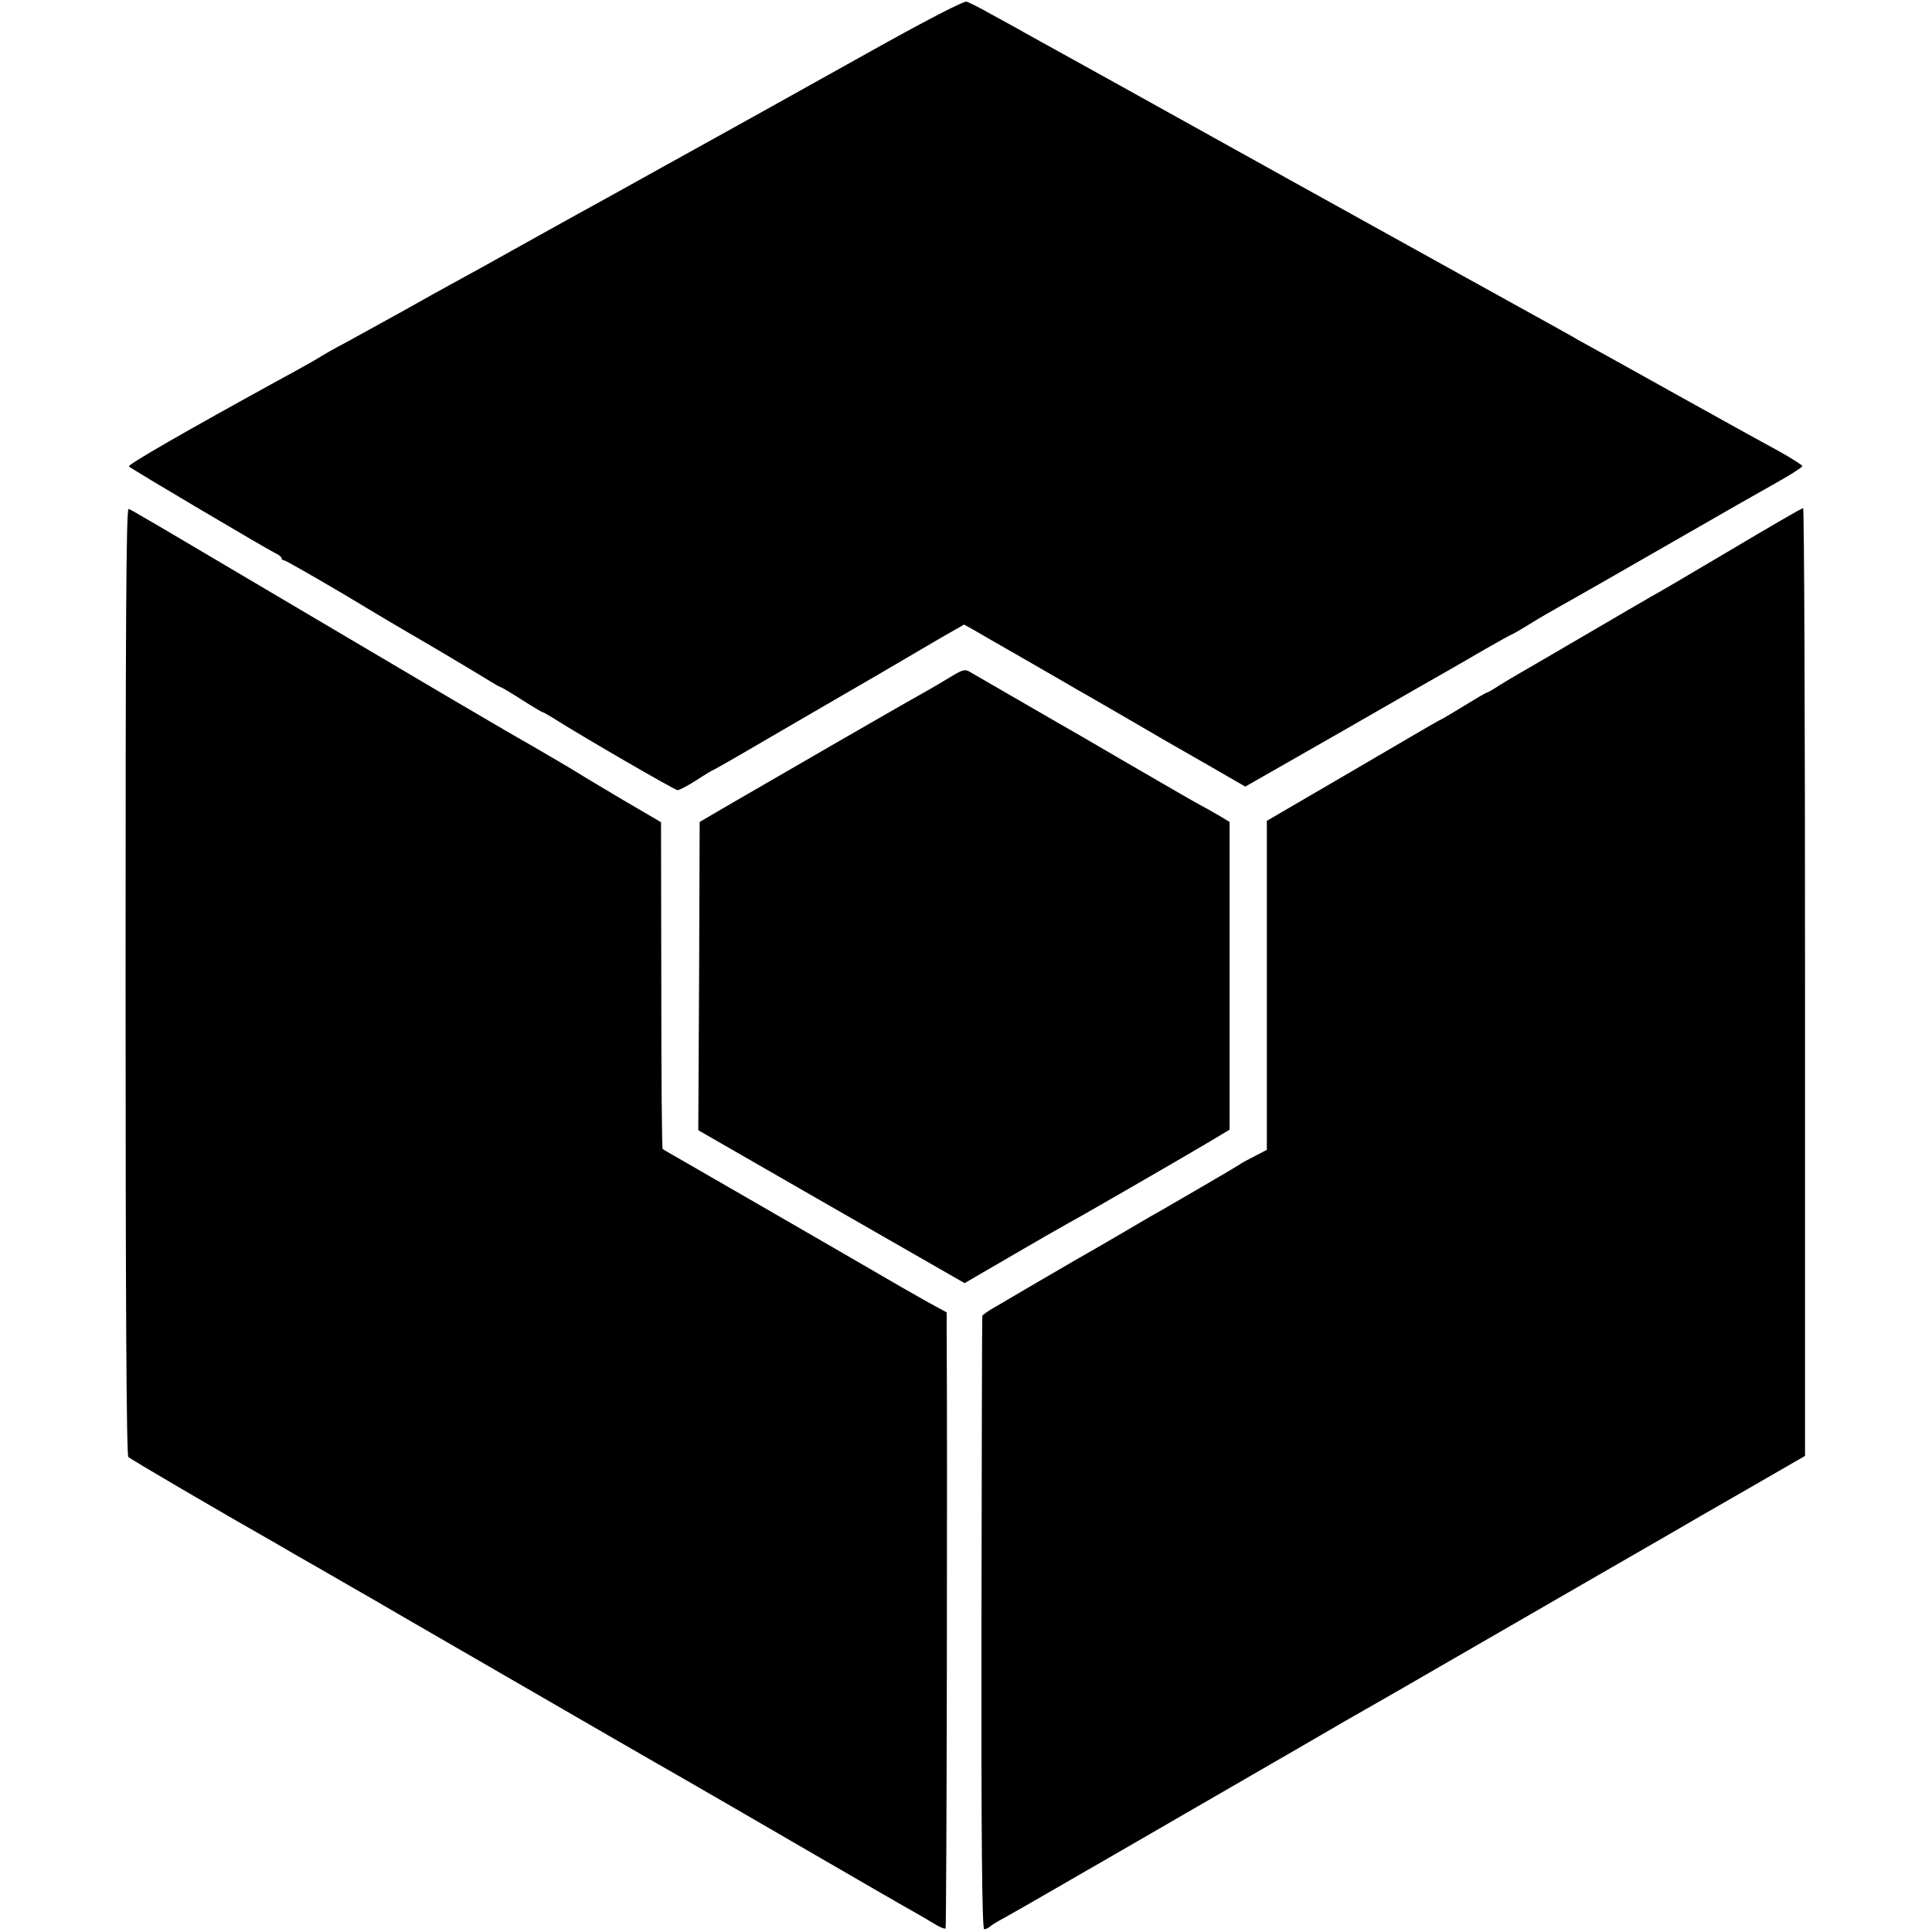 <?xml version="1.0" standalone="no"?>
<!DOCTYPE svg PUBLIC "-//W3C//DTD SVG 20010904//EN"
 "http://www.w3.org/TR/2001/REC-SVG-20010904/DTD/svg10.dtd">
<svg version="1.0" xmlns="http://www.w3.org/2000/svg"
 width="700pt" height="700pt" viewBox="0 0 700 700"
 preserveAspectRatio="xMidYMid meet">
<g transform="translate(0,700) scale(0.1,-0.1)"
fill="#000000" stroke="none">
<path d="M3140 6806 c-445 -248 -410 -229 -730 -406 -151 -84 -297 -165 -325
-180 -27 -15 -108 -60 -180 -100 -123 -69 -190 -106 -280 -155 -22 -12 -96
-53 -165 -92 -69 -38 -161 -89 -205 -113 -44 -23 -84 -46 -90 -50 -10 -7 -55
-33 -160 -90 -328 -180 -544 -304 -538 -310 10 -10 501 -300 530 -314 13 -6
23 -14 23 -18 0 -5 4 -8 9 -8 5 0 101 -55 213 -121 111 -67 218 -130 237 -141
65 -37 256 -151 293 -174 21 -13 40 -24 43 -24 2 0 36 -20 75 -45 39 -25 73
-45 75 -45 3 0 22 -11 43 -24 94 -60 437 -259 447 -259 6 0 37 16 68 36 32 21
59 37 61 37 2 0 93 52 202 116 110 64 215 125 234 136 51 29 272 158 290 169
8 5 53 31 99 58 l84 48 31 -17 c17 -10 103 -60 191 -110 88 -51 174 -100 190
-110 17 -9 89 -51 160 -92 72 -42 146 -85 165 -96 19 -11 91 -52 159 -91 l123
-71 352 201 c193 111 369 212 391 224 22 13 80 46 128 74 49 28 90 51 92 51 2
0 32 17 66 38 35 22 84 50 109 64 37 20 276 157 645 369 28 16 92 52 143 81
50 28 92 55 92 59 0 4 -35 26 -77 50 -97 53 -110 60 -378 209 -121 68 -245
136 -275 153 -30 16 -68 38 -85 47 -16 10 -55 31 -85 48 -30 16 -462 256 -960
532 -498 277 -927 515 -955 530 -27 16 -83 46 -123 68 -40 23 -80 43 -90 46
-10 3 -155 -72 -362 -188z"/>
<path d="M455 3446 c0 -1130 3 -1718 10 -1725 8 -8 320 -191 540 -316 22 -13
96 -56 165 -95 69 -40 140 -81 158 -91 18 -11 252 -146 520 -301 268 -155 543
-314 612 -353 69 -40 283 -163 475 -275 193 -112 366 -212 385 -222 19 -11 50
-29 68 -40 18 -11 35 -18 38 -15 4 4 7 1769 4 2157 l0 75 -68 37 c-73 41 -106
60 -257 148 -137 79 -522 302 -620 358 -44 25 -82 47 -84 49 -3 2 -5 269 -5
593 l-1 591 -135 79 c-74 44 -148 88 -165 99 -24 15 -122 73 -267 156 -42 24
-319 187 -623 367 -673 398 -727 430 -739 434 -9 3 -11 -414 -11 -1710z"/>
<path d="M6265 5004 c-143 -85 -271 -160 -285 -167 -14 -8 -119 -69 -235 -137
-115 -67 -224 -131 -242 -141 -17 -10 -50 -29 -72 -43 -22 -15 -43 -26 -45
-26 -3 0 -40 -22 -84 -49 -44 -27 -83 -50 -89 -52 -5 -2 -147 -85 -316 -184
l-307 -179 0 -596 0 -596 -42 -22 c-24 -12 -50 -26 -58 -32 -18 -12 -190 -112
-280 -164 -36 -20 -72 -41 -80 -46 -8 -5 -67 -39 -130 -76 -63 -36 -167 -96
-230 -133 -63 -37 -136 -80 -162 -95 -27 -15 -48 -30 -49 -34 -1 -4 -2 -505
-3 -1115 -1 -767 2 -1107 10 -1107 5 0 14 4 20 9 5 5 29 20 54 33 25 14 106
60 180 103 74 43 151 87 170 98 35 20 403 233 735 425 99 58 200 116 225 130
25 14 173 99 330 190 430 248 675 390 773 446 48 28 96 56 105 61 10 6 99 57
200 115 l182 105 0 1718 c0 944 -3 1717 -7 1716 -5 0 -125 -70 -268 -155z"/>
<path d="M3450 4551 c-25 -15 -68 -41 -97 -57 -62 -34 -526 -302 -698 -402
l-120 -70 -2 -559 -3 -558 426 -245 c235 -135 452 -259 483 -277 l56 -32 165
96 c91 53 183 106 205 118 47 25 407 233 515 297 l75 45 0 557 0 558 -40 24
c-22 13 -56 32 -75 42 -19 10 -134 77 -255 147 -121 71 -237 138 -257 149 -78
45 -294 170 -313 181 -17 11 -27 9 -65 -14z"/>
</g>
</svg>
